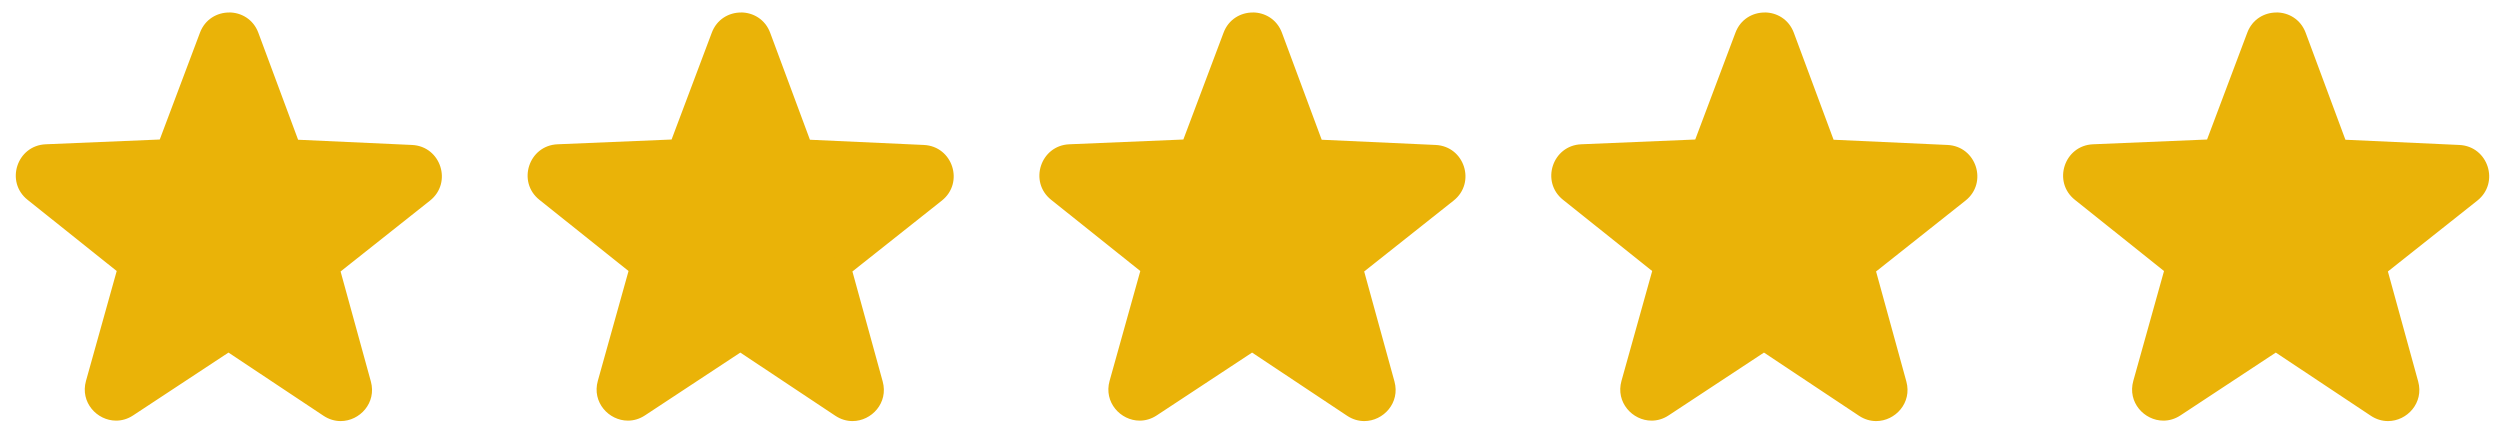 <?xml version="1.0" encoding="UTF-8"?><svg id="Layer_1" xmlns="http://www.w3.org/2000/svg" viewBox="0 0 446 78"><defs><style>.cls-1{fill:#eab308;}</style></defs><g><path class="cls-1" d="M60.79,73.14c-.69,0-1.35-.21-1.96-.62l-18.05-12-18.1,11.93c-.61,.4-1.27,.61-1.95,.61-1.11,0-2.19-.55-2.89-1.46-.67-.88-.87-1.98-.56-3.08l5.83-20.88L6.17,34.1c-1.43-1.14-1.54-2.76-1.16-3.9,.37-1.14,1.42-2.38,3.24-2.46l21.66-.9,7.63-20.29c.64-1.7,2.14-2.31,3.34-2.31s2.71,.61,3.34,2.32l7.55,20.32,21.65,.99c1.82,.08,2.86,1.33,3.23,2.47,.37,1.14,.25,2.76-1.18,3.89l-16.99,13.46,5.75,20.9c.3,1.1,.1,2.2-.57,3.08-.7,.91-1.77,1.46-2.88,1.46Z"/><path class="cls-1" d="M40.88,6.25c.41,0,1.14,.13,1.47,1.02l7.09,19.08,.92,2.48,2.64,.12,20.33,.93c.95,.04,1.3,.7,1.42,1.08,.12,.39,.22,1.12-.52,1.71l-15.95,12.64-2.08,1.64,.7,2.55,5.4,19.62c.14,.51,.07,.95-.23,1.33-.31,.41-.82,.67-1.29,.67-.29,0-.57-.09-.86-.28l-16.95-11.27-2.2-1.47-2.21,1.46-17,11.2c-.29,.19-.56,.28-.85,.28-.48,0-.98-.26-1.29-.67-.3-.39-.37-.83-.23-1.34l5.48-19.6,.71-2.55-2.07-1.65-15.9-12.7c-.74-.59-.64-1.33-.51-1.71,.13-.39,.48-1.04,1.42-1.08l20.34-.85,2.65-.11,.93-2.48,7.17-19.05c.33-.88,1.06-1.02,1.47-1.02m0-4c-2.15,0-4.31,1.2-5.21,3.61l-7.17,19.05-20.34,.85c-5.14,.21-7.27,6.7-3.24,9.91l15.9,12.7-5.48,19.6c-1.07,3.82,1.96,7.09,5.37,7.09,1.02,0,2.07-.29,3.05-.94l17-11.2,16.95,11.27c.99,.66,2.05,.95,3.07,.95,3.4,0,6.43-3.25,5.38-7.07l-5.4-19.62,15.95-12.64c4.04-3.2,1.94-9.69-3.2-9.93l-20.33-.93-7.09-19.08c-.9-2.42-3.06-3.63-5.22-3.63h0Z"/></g><g><path class="cls-1" d="M152.1,73.14c-.69,0-1.35-.21-1.96-.62l-18.05-12-18.1,11.93c-.61,.4-1.27,.61-1.95,.61-1.11,0-2.19-.55-2.89-1.46-.67-.88-.87-1.98-.56-3.08l5.83-20.88-16.94-13.53c-1.43-1.14-1.54-2.76-1.16-3.9,.37-1.14,1.42-2.38,3.24-2.46l21.66-.9,7.63-20.29c.64-1.7,2.14-2.31,3.34-2.31s2.71,.61,3.34,2.32l7.55,20.32,21.65,.99c1.82,.08,2.86,1.33,3.23,2.47,.37,1.14,.25,2.76-1.18,3.89l-16.99,13.46,5.75,20.9c.3,1.1,.1,2.2-.57,3.08-.7,.91-1.77,1.46-2.88,1.46Z"/><path class="cls-1" d="M132.19,6.25c.41,0,1.14,.13,1.47,1.02l7.09,19.08,.92,2.48,2.64,.12,20.33,.93c.95,.04,1.3,.7,1.42,1.08,.12,.39,.22,1.12-.52,1.71l-15.95,12.64-2.08,1.64,.7,2.55,5.4,19.62c.14,.51,.07,.95-.23,1.33-.31,.41-.82,.67-1.29,.67-.29,0-.57-.09-.86-.28l-16.95-11.27-2.2-1.47-2.21,1.46-17,11.2c-.29,.19-.56,.28-.85,.28-.48,0-.98-.26-1.29-.67-.3-.39-.37-.83-.23-1.34l5.48-19.6,.71-2.55-2.07-1.65-15.9-12.7c-.74-.59-.64-1.33-.51-1.71,.13-.39,.48-1.04,1.42-1.08l20.34-.85,2.65-.11,.93-2.48,7.17-19.05c.33-.88,1.06-1.02,1.47-1.02m0-4c-2.15,0-4.31,1.2-5.21,3.61l-7.17,19.05-20.34,.85c-5.14,.21-7.27,6.7-3.24,9.91l15.9,12.7-5.48,19.6c-1.07,3.82,1.96,7.09,5.37,7.09,1.02,0,2.07-.29,3.05-.94l17-11.2,16.95,11.27c.99,.66,2.05,.95,3.07,.95,3.4,0,6.43-3.25,5.38-7.07l-5.4-19.62,15.95-12.64c4.04-3.2,1.94-9.69-3.2-9.93l-20.33-.93-7.09-19.08c-.9-2.42-3.06-3.63-5.22-3.63h0Z"/></g><g><path class="cls-1" d="M243.41,73.14c-.69,0-1.35-.21-1.96-.62l-18.05-12-18.1,11.93c-.61,.4-1.27,.61-1.95,.61-1.11,0-2.19-.55-2.89-1.46-.67-.88-.87-1.98-.56-3.08l5.83-20.88-16.94-13.53c-1.43-1.14-1.54-2.76-1.16-3.9,.37-1.14,1.42-2.38,3.24-2.46l21.66-.9,7.63-20.29c.64-1.7,2.14-2.31,3.34-2.31s2.71,.61,3.34,2.32l7.55,20.32,21.65,.99c1.82,.08,2.86,1.33,3.23,2.47,.37,1.14,.25,2.76-1.18,3.89l-16.99,13.46,5.75,20.9c.3,1.1,.1,2.2-.57,3.08-.7,.91-1.77,1.46-2.88,1.46Z"/><path class="cls-1" d="M223.49,6.25c.41,0,1.14,.13,1.47,1.02l7.09,19.08,.92,2.48,2.64,.12,20.33,.93c.95,.04,1.3,.7,1.42,1.08,.12,.39,.22,1.12-.52,1.71l-15.95,12.64-2.08,1.64,.7,2.55,5.4,19.62c.14,.51,.07,.95-.23,1.33-.31,.41-.82,.67-1.29,.67-.29,0-.57-.09-.86-.28l-16.95-11.27-2.2-1.47-2.21,1.46-17,11.2c-.29,.19-.56,.28-.85,.28-.48,0-.98-.26-1.29-.67-.3-.39-.37-.83-.23-1.34l5.48-19.6,.71-2.55-2.07-1.65-15.9-12.7c-.74-.59-.64-1.33-.51-1.71,.13-.39,.48-1.04,1.42-1.08l20.34-.85,2.65-.11,.93-2.48,7.17-19.05c.33-.88,1.06-1.02,1.47-1.02m0-4c-2.15,0-4.31,1.2-5.21,3.61l-7.17,19.05-20.34,.85c-5.14,.21-7.27,6.7-3.24,9.91l15.9,12.7-5.48,19.6c-1.07,3.82,1.96,7.09,5.37,7.09,1.02,0,2.07-.29,3.05-.94l17-11.2,16.95,11.27c.99,.66,2.05,.95,3.07,.95,3.4,0,6.43-3.25,5.38-7.07l-5.4-19.62,15.95-12.64c4.04-3.2,1.94-9.69-3.2-9.93l-20.33-.93-7.09-19.08c-.9-2.42-3.06-3.63-5.22-3.63h0Z"/></g><g><path class="cls-1" d="M334.71,73.14c-.69,0-1.35-.21-1.96-.62l-18.05-12-18.1,11.93c-.61,.4-1.27,.61-1.95,.61-1.11,0-2.19-.55-2.89-1.46-.67-.88-.87-1.98-.56-3.08l5.83-20.88-16.94-13.53c-1.43-1.14-1.54-2.76-1.16-3.9,.37-1.14,1.42-2.38,3.24-2.46l21.66-.9,7.63-20.29c.64-1.7,2.14-2.31,3.34-2.31s2.71,.61,3.34,2.32l7.55,20.32,21.65,.99c1.82,.08,2.86,1.33,3.23,2.47,.37,1.14,.25,2.76-1.18,3.89l-16.99,13.46,5.75,20.9c.3,1.1,.1,2.2-.57,3.08-.7,.91-1.77,1.46-2.88,1.46Z"/><path class="cls-1" d="M314.8,6.25c.41,0,1.14,.13,1.47,1.02l7.09,19.08,.92,2.48,2.64,.12,20.33,.93c.95,.04,1.3,.7,1.42,1.08,.12,.39,.22,1.12-.52,1.71l-15.95,12.64-2.07,1.64,.7,2.55,5.4,19.62c.14,.51,.07,.95-.23,1.33-.31,.41-.82,.67-1.29,.67-.29,0-.57-.09-.86-.28l-16.95-11.27-2.2-1.47-2.21,1.46-17,11.2c-.29,.19-.56,.28-.85,.28-.48,0-.98-.26-1.29-.67-.3-.39-.37-.83-.23-1.34l5.48-19.6,.71-2.55-2.07-1.65-15.9-12.7c-.74-.59-.64-1.33-.51-1.71,.13-.39,.48-1.04,1.42-1.08l20.34-.85,2.65-.11,.93-2.48,7.17-19.05c.33-.88,1.06-1.02,1.47-1.02m0-4c-2.15,0-4.31,1.2-5.21,3.61l-7.17,19.05-20.34,.85c-5.14,.21-7.27,6.7-3.24,9.91l15.9,12.7-5.48,19.6c-1.07,3.82,1.96,7.09,5.37,7.09,1.02,0,2.07-.29,3.05-.94l17-11.2,16.95,11.27c.99,.66,2.05,.95,3.07,.95,3.4,0,6.43-3.25,5.38-7.07l-5.4-19.62,15.95-12.64c4.04-3.2,1.94-9.69-3.2-9.93l-20.33-.93-7.09-19.08c-.9-2.42-3.06-3.63-5.22-3.63h0Z"/></g><g><path class="cls-1" d="M426.02,73.14c-.69,0-1.35-.21-1.96-.62l-18.05-12-18.1,11.93c-.61,.4-1.27,.61-1.95,.61-1.11,0-2.19-.55-2.89-1.46-.67-.88-.87-1.98-.56-3.08l5.83-20.88-16.94-13.53c-1.43-1.14-1.54-2.76-1.16-3.9,.37-1.14,1.42-2.38,3.24-2.46l21.66-.9,7.63-20.29c.64-1.7,2.14-2.31,3.34-2.31s2.71,.61,3.34,2.32l7.55,20.32,21.65,.99c1.82,.08,2.86,1.33,3.23,2.47,.37,1.14,.25,2.76-1.18,3.89l-16.99,13.46,5.75,20.9c.3,1.1,.1,2.2-.57,3.08-.7,.91-1.77,1.46-2.88,1.46Z"/><path class="cls-1" d="M406.11,6.25c.41,0,1.14,.13,1.47,1.02l7.09,19.08,.92,2.48,2.64,.12,20.33,.93c.95,.04,1.3,.7,1.42,1.08,.12,.39,.22,1.12-.52,1.71l-15.95,12.64-2.07,1.64,.7,2.55,5.4,19.62c.14,.51,.07,.95-.23,1.33-.31,.41-.82,.67-1.29,.67-.29,0-.57-.09-.86-.28l-16.95-11.27-2.2-1.47-2.21,1.46-17,11.2c-.29,.19-.56,.28-.85,.28-.48,0-.98-.26-1.29-.67-.3-.39-.37-.83-.23-1.34l5.48-19.6,.71-2.55-2.07-1.65-15.9-12.7c-.74-.59-.64-1.33-.51-1.71,.13-.39,.48-1.04,1.42-1.08l20.34-.85,2.65-.11,.93-2.48,7.17-19.05c.33-.88,1.06-1.02,1.47-1.02m0-4c-2.15,0-4.31,1.2-5.21,3.61l-7.17,19.05-20.34,.85c-5.14,.21-7.27,6.7-3.24,9.91l15.9,12.7-5.48,19.6c-1.07,3.82,1.96,7.09,5.37,7.09,1.02,0,2.07-.29,3.05-.94l17-11.2,16.95,11.27c.99,.66,2.05,.95,3.07,.95,3.4,0,6.43-3.25,5.38-7.07l-5.4-19.62,15.95-12.64c4.04-3.2,1.94-9.69-3.2-9.93l-20.33-.93-7.09-19.08c-.9-2.42-3.06-3.63-5.22-3.63h0Z"/></g></svg>
